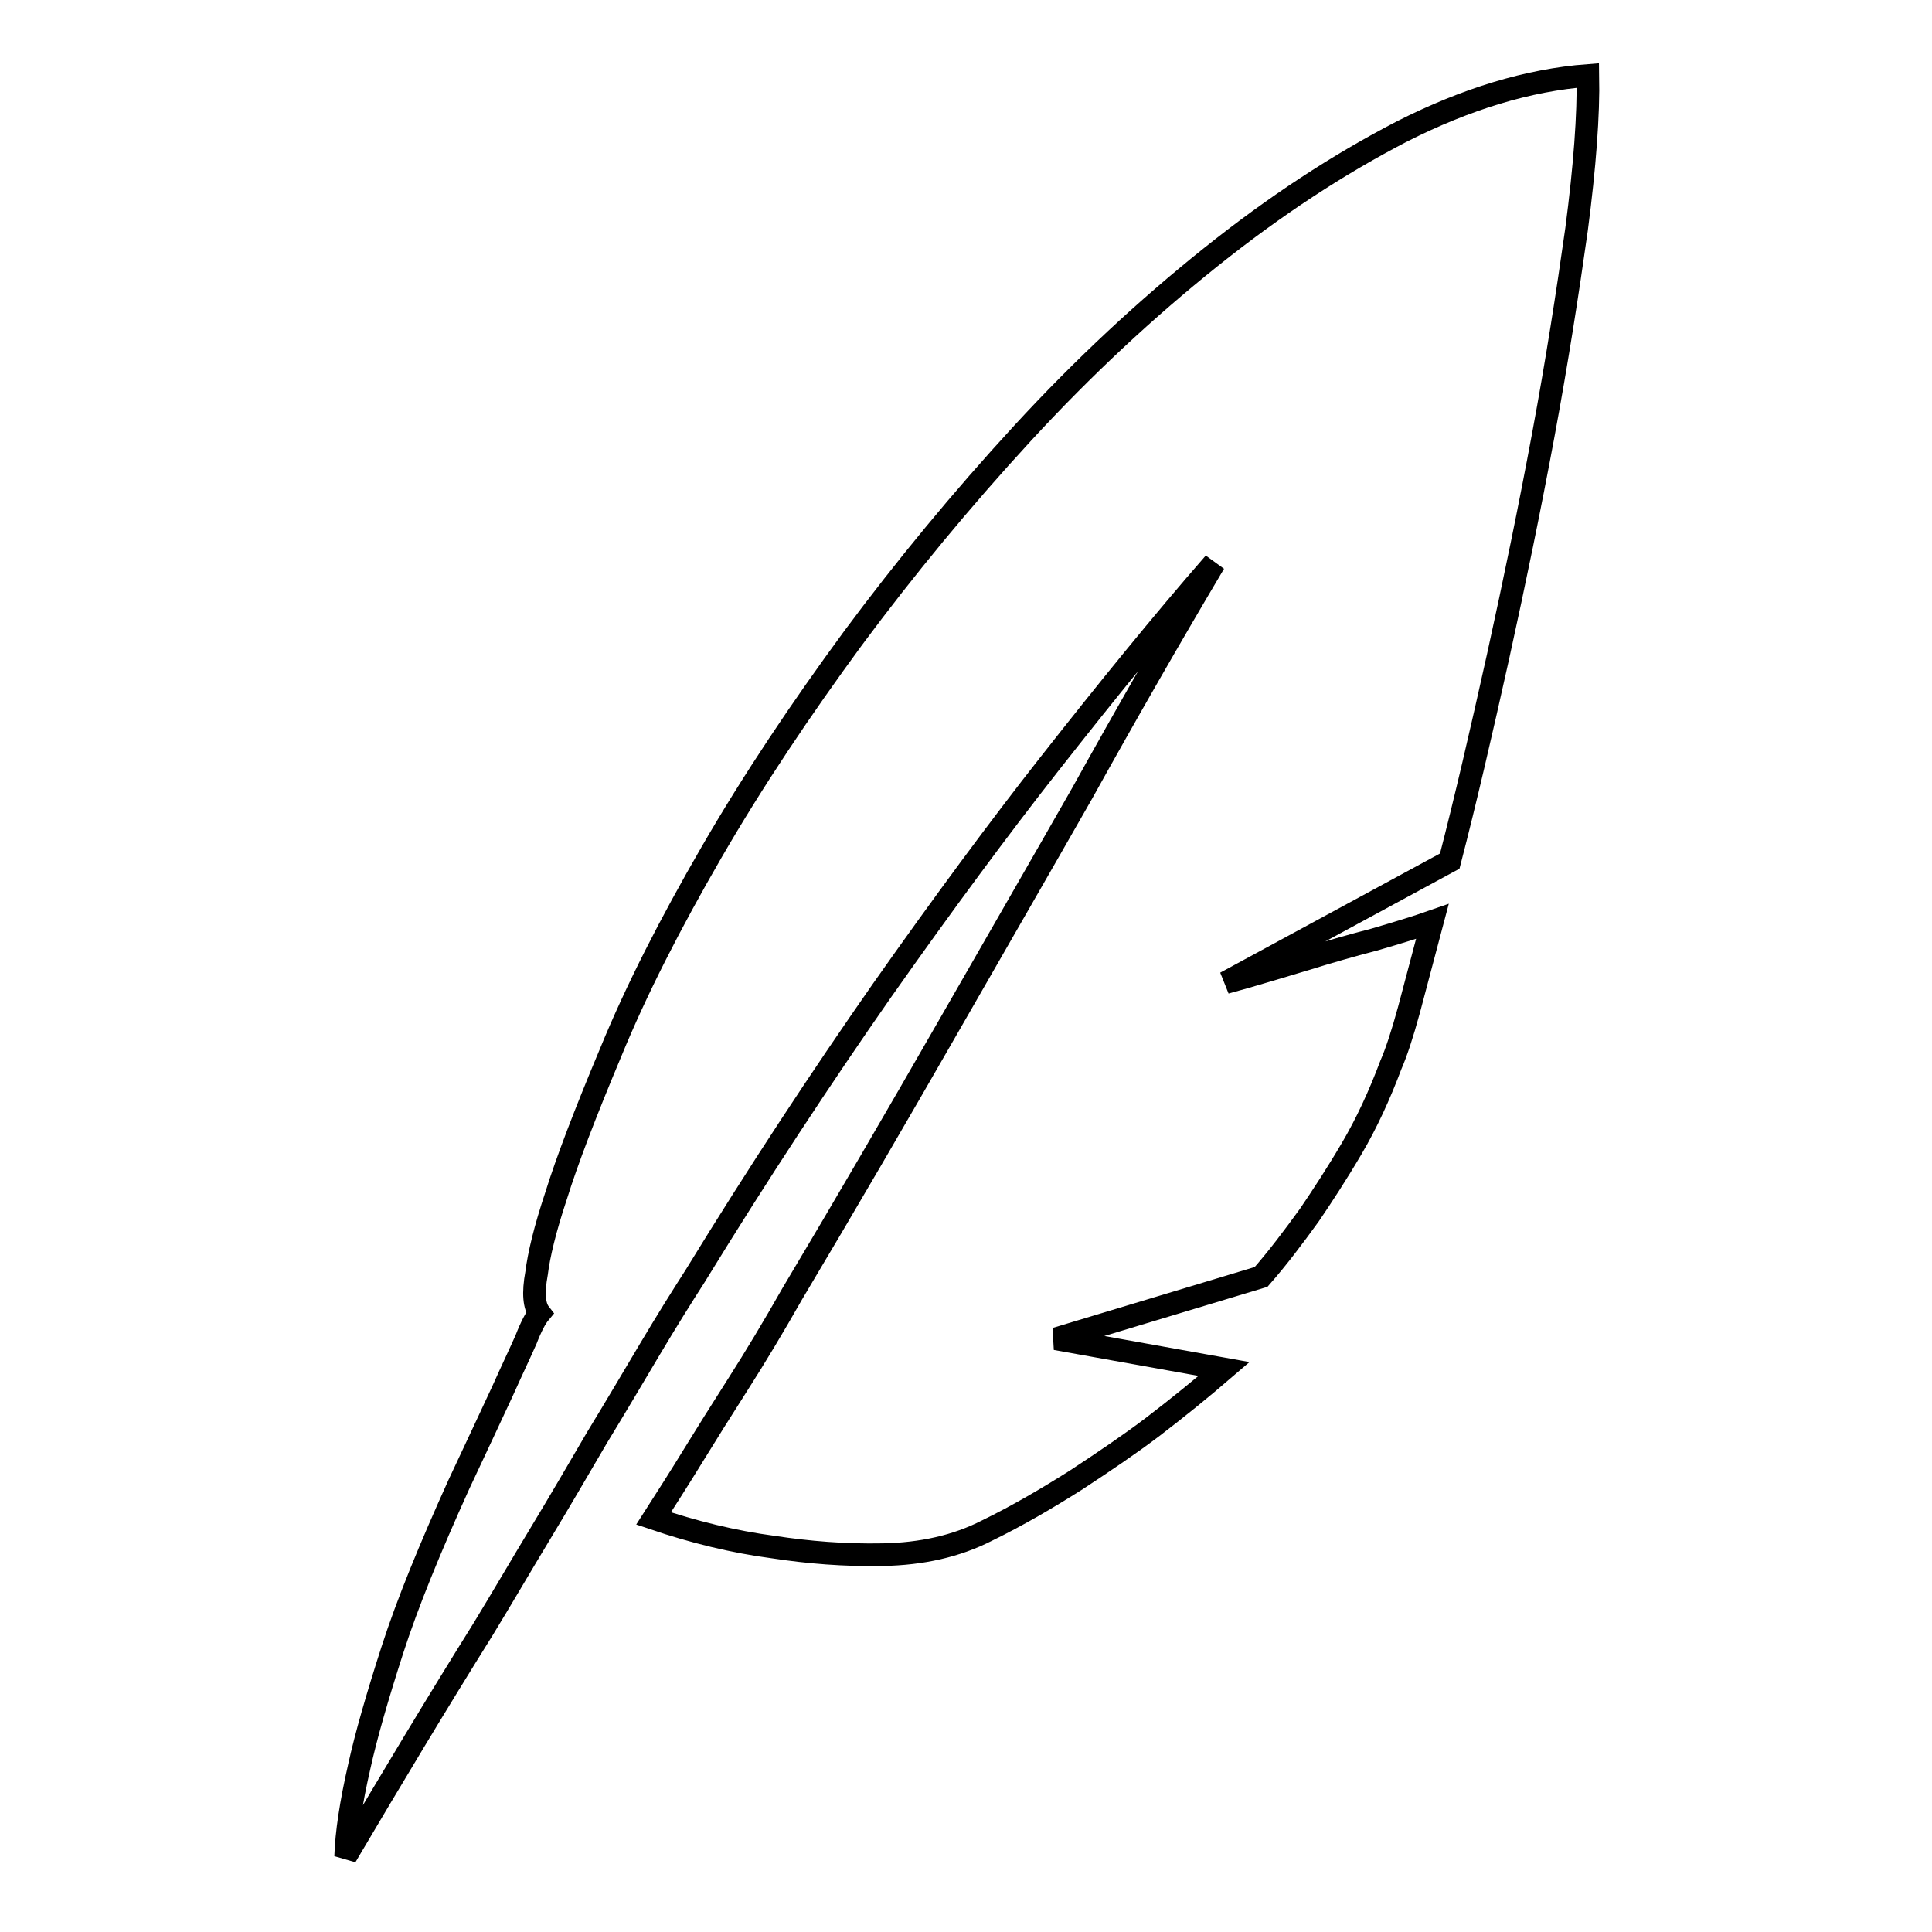 <?xml version="1.0" encoding="utf-8"?>
<!-- Svg Vector Icons : http://www.onlinewebfonts.com/icon -->
<!DOCTYPE svg PUBLIC "-//W3C//DTD SVG 1.1//EN" "http://www.w3.org/Graphics/SVG/1.1/DTD/svg11.dtd">
<svg version="1.1" xmlns="http://www.w3.org/2000/svg" xmlns:xlink="http://www.w3.org/1999/xlink" x="0px" y="0px" viewBox="0 0 256 256" enable-background="new 0 0 256 256" xml:space="preserve">
<g><g><path stroke-width="3" fill-opacity="0" stroke="#000000"  d="M162.4,130.2c3.7-1,7.2-2.1,10.6-3.1c2.9-0.9,6-1.8,9.1-2.6c3.1-0.9,5.7-1.7,7.7-2.4l-3.1,11.7c-0.9,3.3-1.7,5.7-2.4,7.3c-1.5,4-3.2,7.7-5.2,11.1c-2,3.4-3.9,6.3-5.6,8.8c-2.1,2.9-4.2,5.7-6.4,8.2l-27.2,8.2l22.3,4c-2.9,2.5-6.1,5.1-9.5,7.7c-2.9,2.2-6.3,4.5-10.1,7c-3.8,2.4-7.7,4.7-11.8,6.7c-4.1,2.1-8.7,3.1-13.8,3.2c-5.1,0.1-9.9-0.3-14.5-1c-5.3-0.7-10.6-2-15.9-3.8c1.6-2.5,3.4-5.3,5.3-8.4c1.6-2.6,3.6-5.8,5.9-9.4c2.3-3.6,4.7-7.6,7.2-12c7.1-11.9,13.9-23.6,20.5-35.1c6.6-11.5,12.6-21.9,17.9-31.2c6-10.8,11.8-20.9,17.5-30.5c-6.9,7.9-14.2,16.9-21.9,26.7c-6.6,8.4-14,18.4-22.1,29.9c-8.1,11.6-16.4,24.2-24.8,37.9c-1.8,2.8-3.8,6-6,9.7s-4.5,7.6-7,11.7c-2.4,4.1-4.9,8.4-7.5,12.7c-2.6,4.3-5.1,8.6-7.6,12.7C58,225.5,52,235.5,45.8,246c0.1-3.1,0.7-7.1,1.8-11.9c0.9-4.1,2.4-9.3,4.4-15.5s5-13.5,8.8-21.9c2.5-5.3,4.4-9.4,5.8-12.4c1.3-2.9,2.4-5.2,3.1-6.8c0.7-1.8,1.3-2.9,1.8-3.5c-0.7-0.9-0.9-2.6-0.4-5.3c0.3-2.4,1.1-5.8,2.6-10.3c1.4-4.5,3.8-10.8,7.2-18.9c3.4-8.3,7.9-17.1,13.4-26.6c5.5-9.5,11.8-18.9,18.7-28.3c6.9-9.3,14.4-18.4,22.5-27.2c8.1-8.8,16.4-16.5,24.9-23.3c8.5-6.8,16.9-12.3,25.4-16.7c8.5-4.3,16.7-6.8,24.6-7.4c0.1,5.2-0.4,12-1.5,20.4c-1.2,8.5-2.6,17.5-4.4,27.2c-1.8,9.7-3.8,19.4-6,29.4c-2.2,9.9-4.3,19-6.4,27.1L162.4,130.2z"/></g></g>
</svg>
